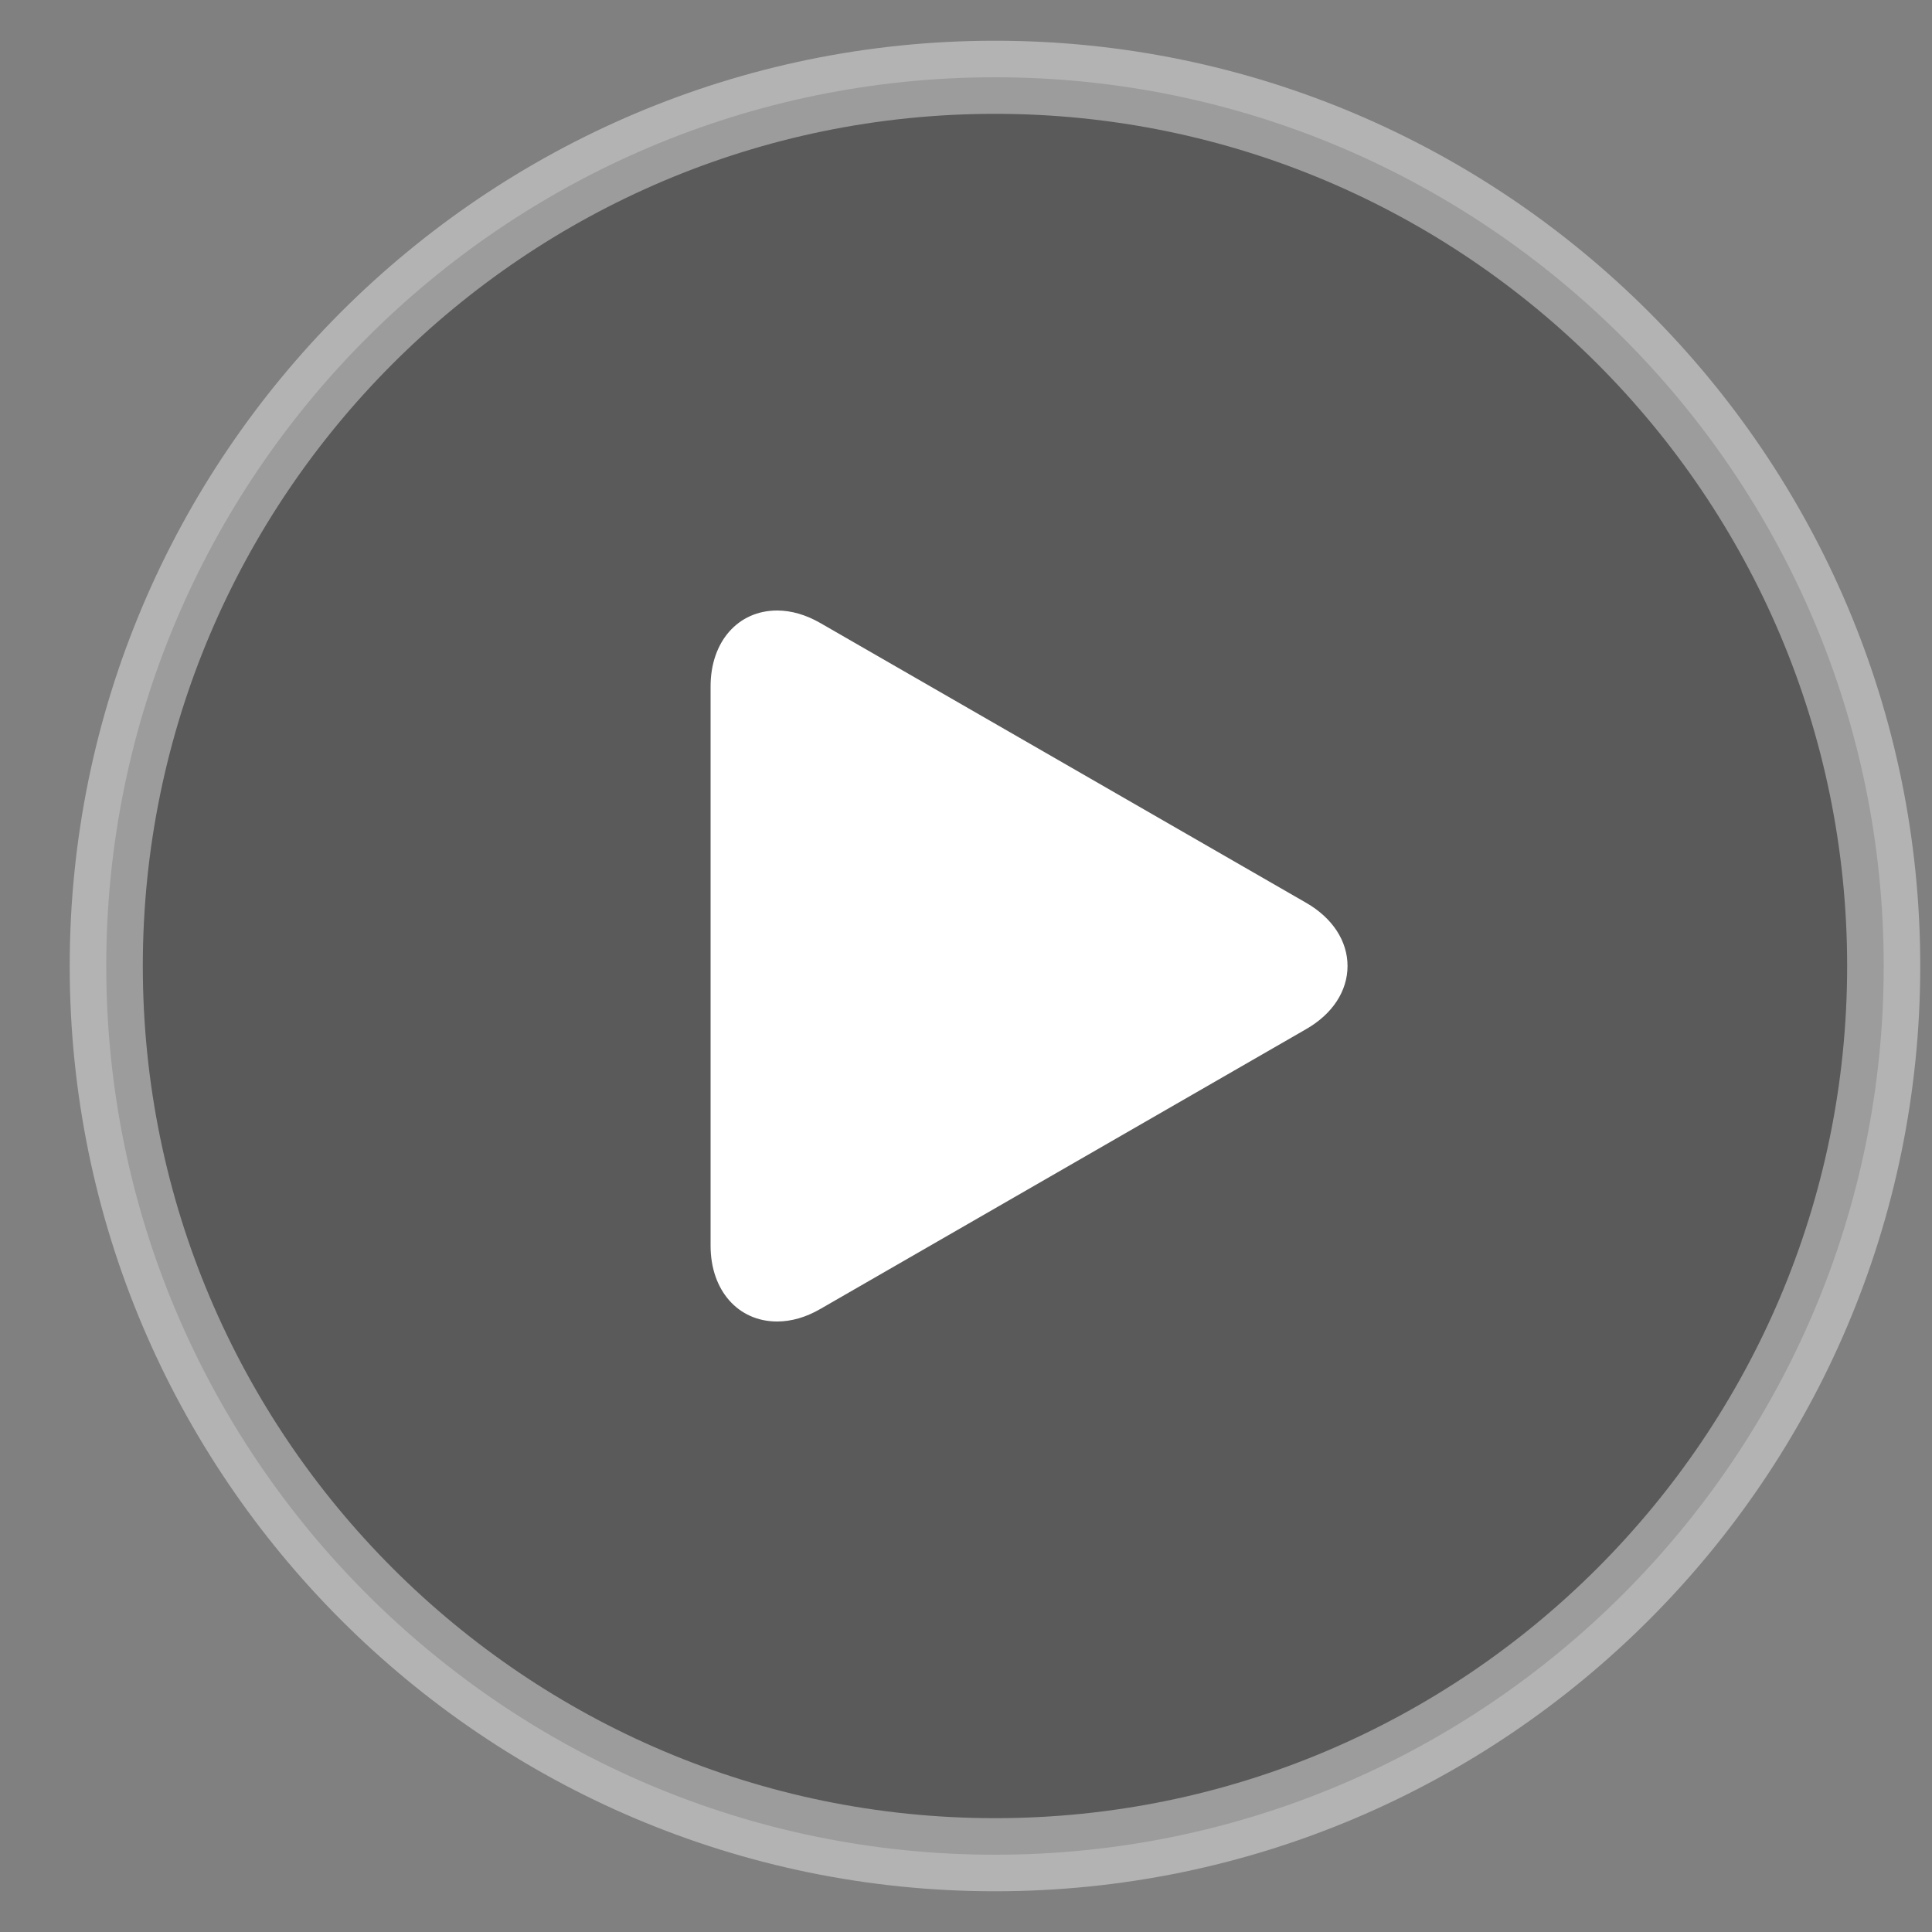 <?xml version="1.0" encoding="UTF-8"?>
<svg width="25px" height="25px" viewBox="0 0 25 25" version="1.1" xmlns="http://www.w3.org/2000/svg" xmlns:xlink="http://www.w3.org/1999/xlink">
    <rect x="0" y="0" width="25" height="25" fill="#808080" stroke="none"/>
    <!-- Generator: Sketch 55.1 (78136) - https://sketchapp.com -->
    <title>Group 6</title>
    <desc>Created with Sketch.</desc>
    <g id="页面1" stroke="none" stroke-width="1" fill="none" fill-rule="evenodd">
        <g id="首页未登无搜条（鼠标滑过说明）" transform="translate(-198, -752)">
            <g id="高清电影备份-6" transform="translate(107.375, 651)">
                <g id="编组-10" transform="translate(0, 53)">
                    <g id="编组-9" transform="translate(91.1, 49)">
                        <g id="Group-6" transform="translate(0.9, 0)">
                            <path d="M11.5,0 C5.159,0 0,5.159 0,11.5 C0,17.841 5.159,23 11.5,23 C17.841,23 23,17.841 23,11.5 C23,5.159 17.841,0 11.5,0" id="Path" stroke-opacity="0.4" stroke="#FFFFFF" stroke-width="0.946" fill-opacity="0.297" fill="#000000"></path>
                            <path d="M15.526,10.682 L9.24,7.062 C9.054,6.955 8.865,6.9 8.681,6.9 C8.175,6.9 7.82,7.303 7.82,7.881 L7.82,15.12 C7.82,15.697 8.175,16.1 8.681,16.1 C8.865,16.1 9.054,16.046 9.24,15.938 L15.526,12.317 C15.867,12.122 16.062,11.824 16.062,11.5 C16.062,11.176 15.867,10.878 15.526,10.682" id="Fill-1" fill="#FFFFFF"></path>
                        </g>
                    </g>
                </g>
            </g>
        </g>
    </g>
</svg>